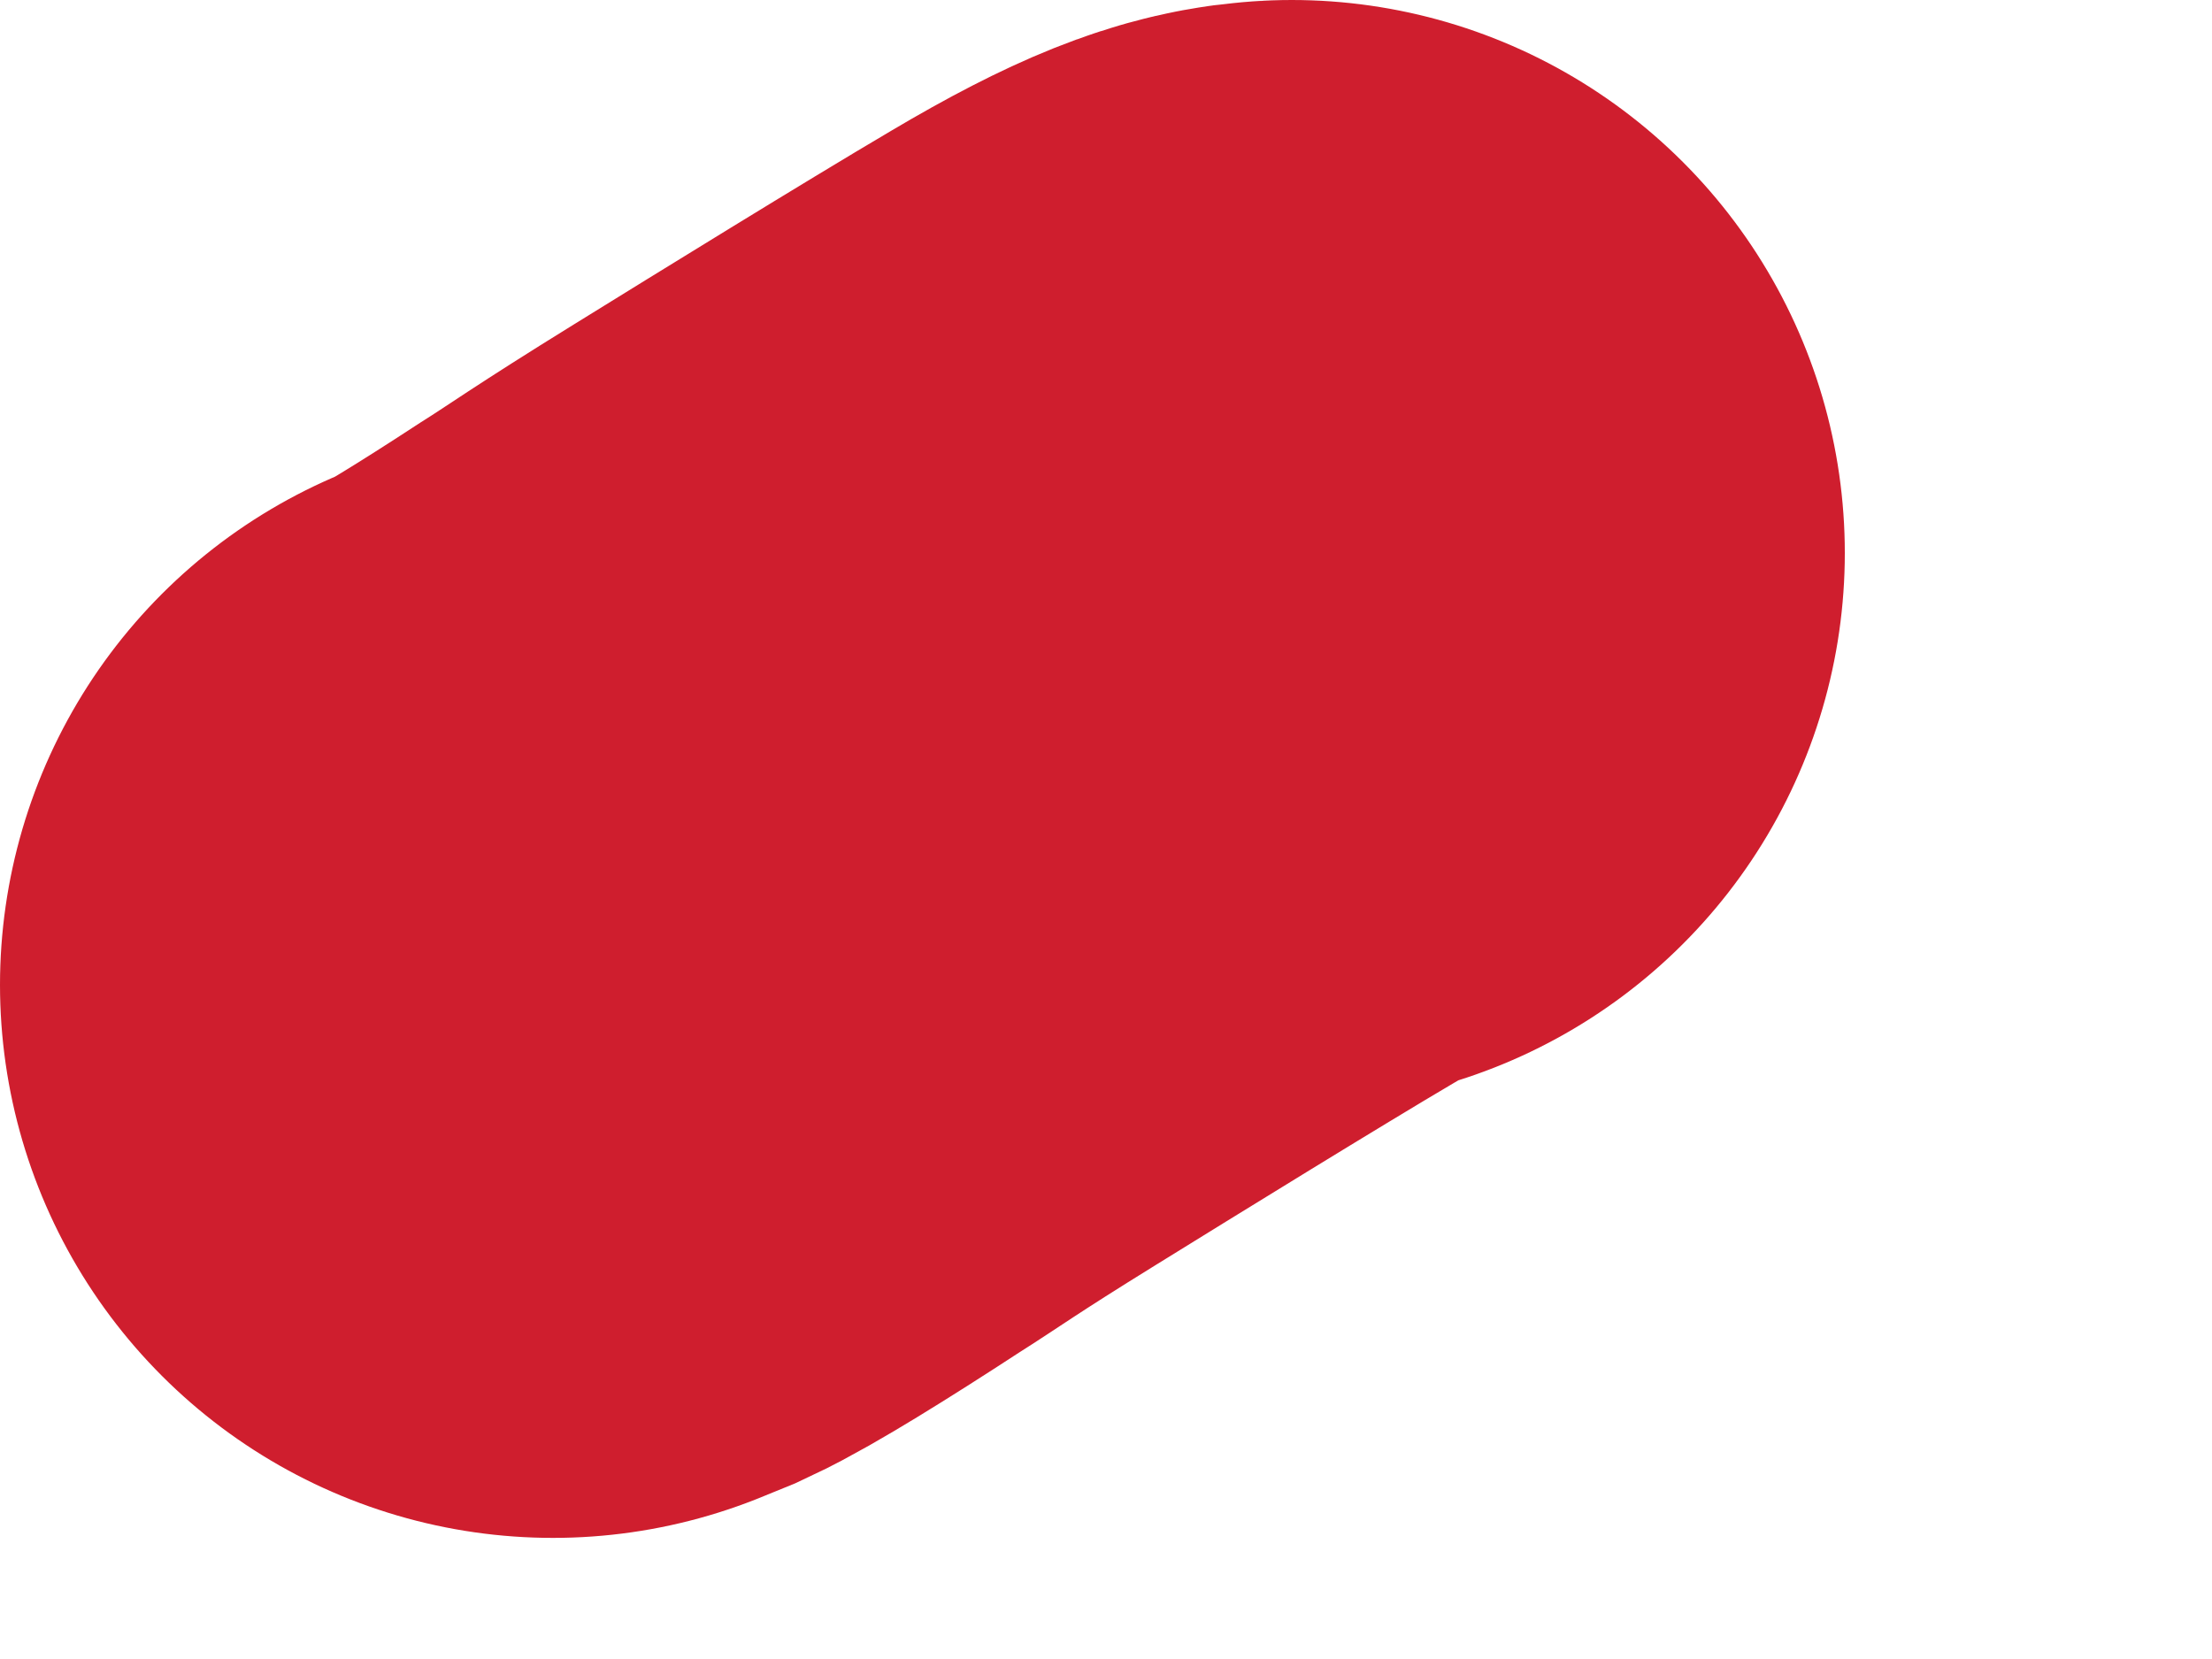 <?xml version="1.0" encoding="utf-8"?>
<svg xmlns="http://www.w3.org/2000/svg" fill="none" height="100%" overflow="visible" preserveAspectRatio="none" style="display: block;" viewBox="0 0 4 3" width="100%">
<path d="M2.336 1C2.316 1.001 2.271 1.008 2.121 1.097C1.98 1.18 1.711 1.346 1.564 1.437C1.399 1.539 1.365 1.565 1.3 1.606C1.179 1.685 1.078 1.747 1.037 1.766C1.02 1.773 1.01 1.777 1 1.781" id="Vector 62" stroke="#CF1E2E" stroke-linecap="round" stroke-width="2"/>
</svg>